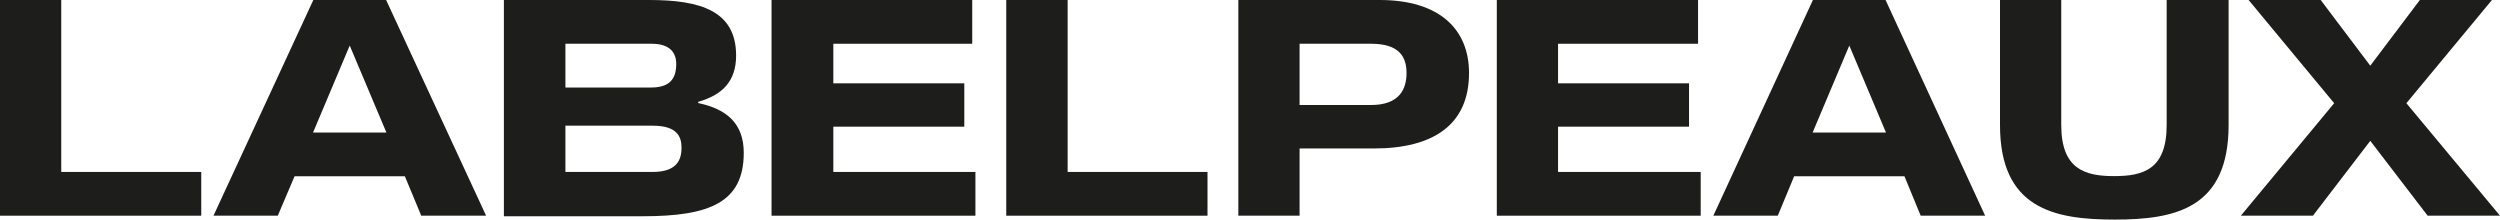 <svg xmlns="http://www.w3.org/2000/svg" viewBox="0 0 180 15.84"><defs><style>.cls-1{fill:#1d1d1b;}</style></defs><g id="Calque_2" data-name="Calque 2"><g id="Calque_1-2" data-name="Calque 1"><path class="cls-1" d="M14.49,15.53H0V0H4.41V12.38H14.49Z"/><path class="cls-1" d="M29.15,12.69H21.21L20,15.53H15.37L22.56,0H27.8L35,15.53H30.33ZM27.82,9.54,25.18,3.28,22.54,9.54Z"/><path class="cls-1" d="M53.55,11c0,3.57-2.44,4.57-7.27,4.57h-10V0H46.74C50.47,0,53,.8,53,4c0,1.86-1,2.84-2.73,3.33v.09C52.33,7.85,53.55,8.9,53.55,11ZM40.71,3.15V6.3h6.21c1.53,0,1.77-.91,1.77-1.69s-.42-1.46-1.77-1.46Zm8.36,7.48c0-.78-.31-1.58-2.06-1.58h-6.3v3.33H47C48.83,12.38,49.07,11.4,49.07,10.63Z"/><path class="cls-1" d="M70.23,15.53H55.55V0H70V3.15H60V6h9.43V9.12H60v3.26H70.23Z"/><path class="cls-1" d="M86.94,15.53H72.45V0h4.42V12.38H86.94Z"/><path class="cls-1" d="M105.77,5.26c0,3.72-2.57,5.43-6.85,5.43H93.57v4.84H89.16V0H99.34C103.62,0,105.77,2.09,105.77,5.26Zm-4.5,0c0-1.18-.53-2.11-2.55-2.11H93.57V7.56h5.15C100.76,7.56,101.27,6.41,101.27,5.26Z"/><path class="cls-1" d="M122.45,15.53H107.77V0h14.49V3.15H112.18V6h9.43V9.12h-9.43v3.26h10.27Z"/><path class="cls-1" d="M137.12,12.69h-7.94L128,15.53h-4.64L130.53,0h5.23l7.17,15.53h-4.64Zm-1.33-3.15-2.64-6.26-2.64,6.26Z"/><path class="cls-1" d="M160.46,0V9c0,6-3.82,6.81-8.21,6.81S144,15,144,9V0h4.41V9c0,3.17,1.69,3.68,3.8,3.68S156,12.2,156,9V0Z"/><path class="cls-1" d="M180,15.53h-5.21l-4.13-5.39-4.13,5.39h-5.19l6.72-8.1L161.9,0h5.19l3.57,4.73L174.23,0h5.19l-6.16,7.43Z"/></g></g></svg>